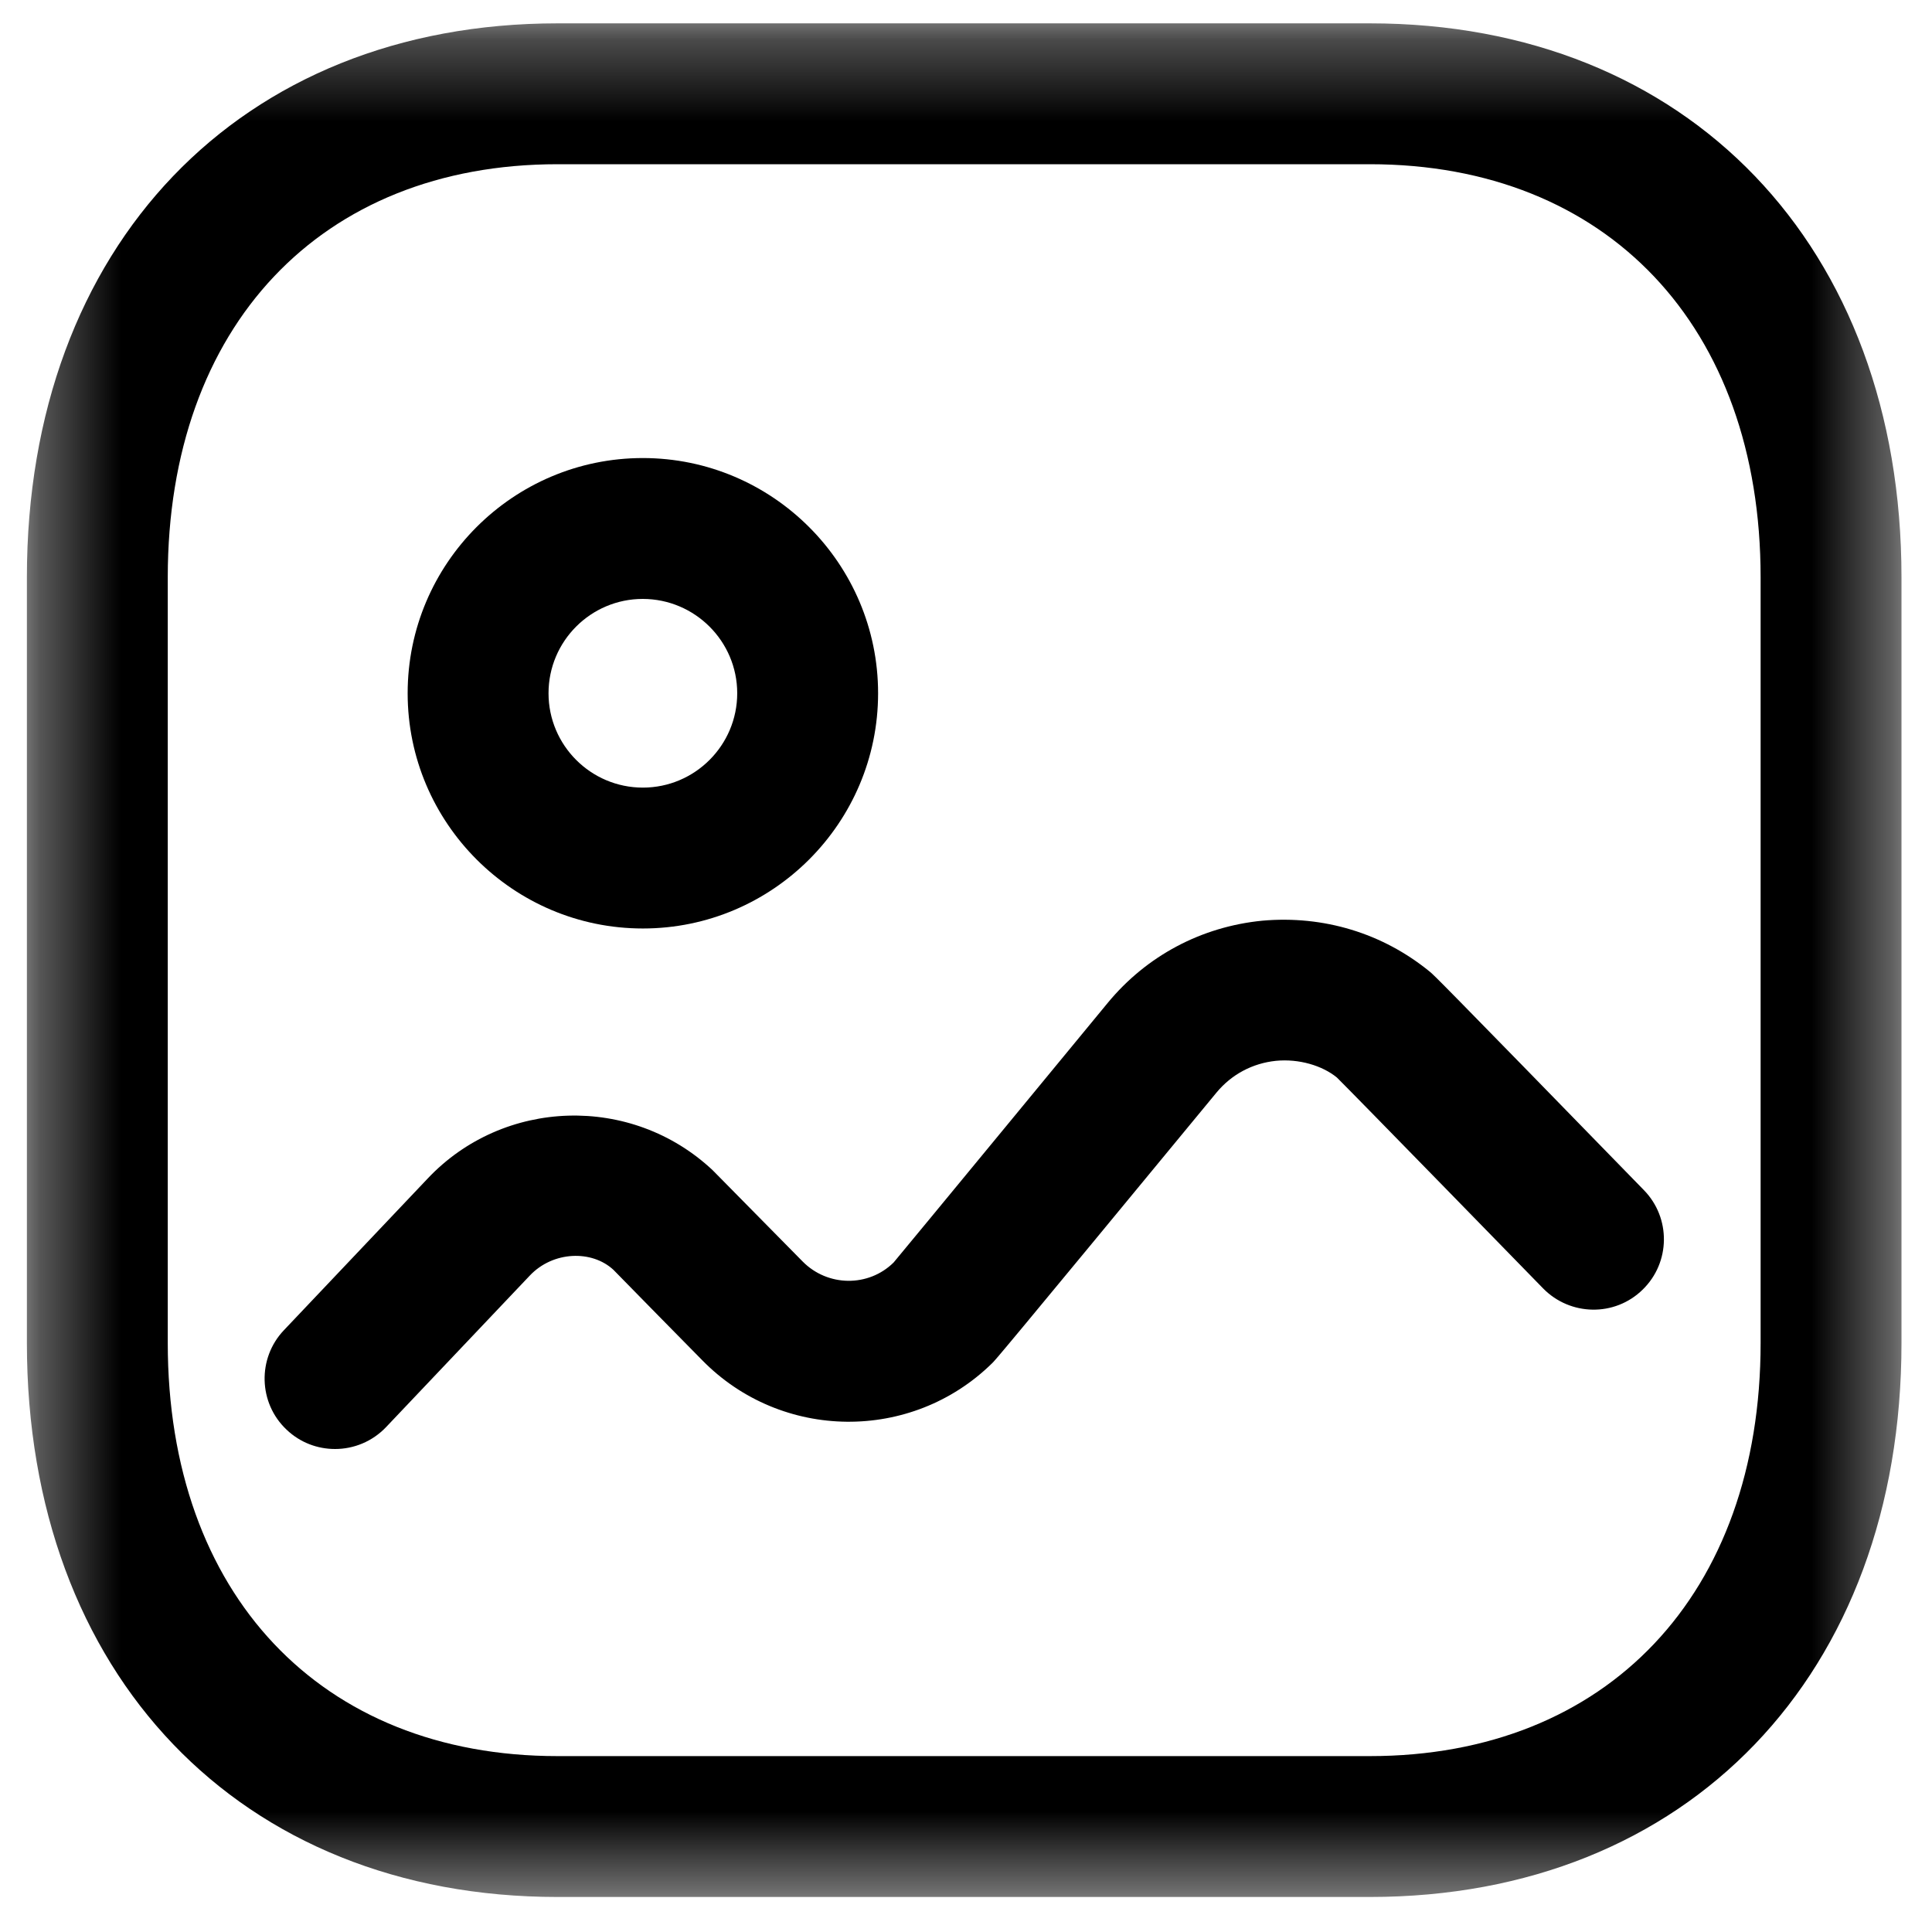 <svg width="24" height="24" viewBox="0 0 24 24" fill="none" xmlns="http://www.w3.org/2000/svg">
<mask id="mask0_1720_740" style="mask-type:luminance" maskUnits="userSpaceOnUse" x="0" y="0" width="24" height="24">
<path fill-rule="evenodd" clip-rule="evenodd" d="M0.334 0.29H23.62V23.565H0.334V0.29Z" fill="white"/>
</mask>
<g mask="url(#mask0_1720_740)">
<path fill-rule="evenodd" clip-rule="evenodd" d="M6.926 2.04C3.984 2.04 2.084 4.055 2.084 7.172V16.683C2.084 19.801 3.984 21.815 6.926 21.815H17.017C19.965 21.815 21.871 19.801 21.871 16.683V7.172C21.871 4.055 19.965 2.04 17.017 2.04H6.926ZM17.017 23.565H6.926C2.982 23.565 0.334 20.799 0.334 16.683V7.172C0.334 3.056 2.982 0.29 6.926 0.29H17.017C20.966 0.29 23.621 3.056 23.621 7.172V16.683C23.621 20.799 20.966 23.565 17.017 23.565Z" fill="black"/>
</g>
<path fill-rule="evenodd" clip-rule="evenodd" d="M4.162 18C3.945 18 3.729 17.921 3.56 17.76C3.209 17.429 3.195 16.873 3.527 16.524L5.31 14.643C6.254 13.64 7.846 13.591 8.853 14.537L9.971 15.671C10.282 15.986 10.789 15.991 11.101 15.683C11.219 15.544 13.76 12.459 13.76 12.459C14.243 11.873 14.925 11.511 15.682 11.437C16.44 11.37 17.176 11.591 17.763 12.072C17.813 12.113 17.859 12.153 20.421 14.784C20.758 15.129 20.752 15.683 20.406 16.02C20.06 16.36 19.505 16.349 19.168 16.004C19.168 16.004 16.777 13.551 16.607 13.385C16.426 13.237 16.136 13.15 15.85 13.178C15.559 13.208 15.298 13.347 15.112 13.572C12.401 16.86 12.368 16.892 12.324 16.935C11.323 17.918 9.707 17.901 8.724 16.898C8.724 16.898 7.639 15.796 7.62 15.774C7.351 15.525 6.87 15.541 6.582 15.845L4.797 17.727C4.624 17.909 4.393 18 4.162 18Z" fill="black"/>
<path fill-rule="evenodd" clip-rule="evenodd" d="M7.985 7.44C7.339 7.44 6.814 7.965 6.814 8.612C6.814 9.258 7.339 9.784 7.986 9.784C8.632 9.784 9.158 9.258 9.158 8.612C9.158 7.966 8.632 7.441 7.985 7.44ZM7.986 11.534C6.375 11.534 5.064 10.223 5.064 8.612C5.064 7 6.375 5.69 7.986 5.69C9.598 5.691 10.908 7.003 10.908 8.612C10.908 10.223 9.597 11.534 7.986 11.534Z" fill="black"/>
</svg>

